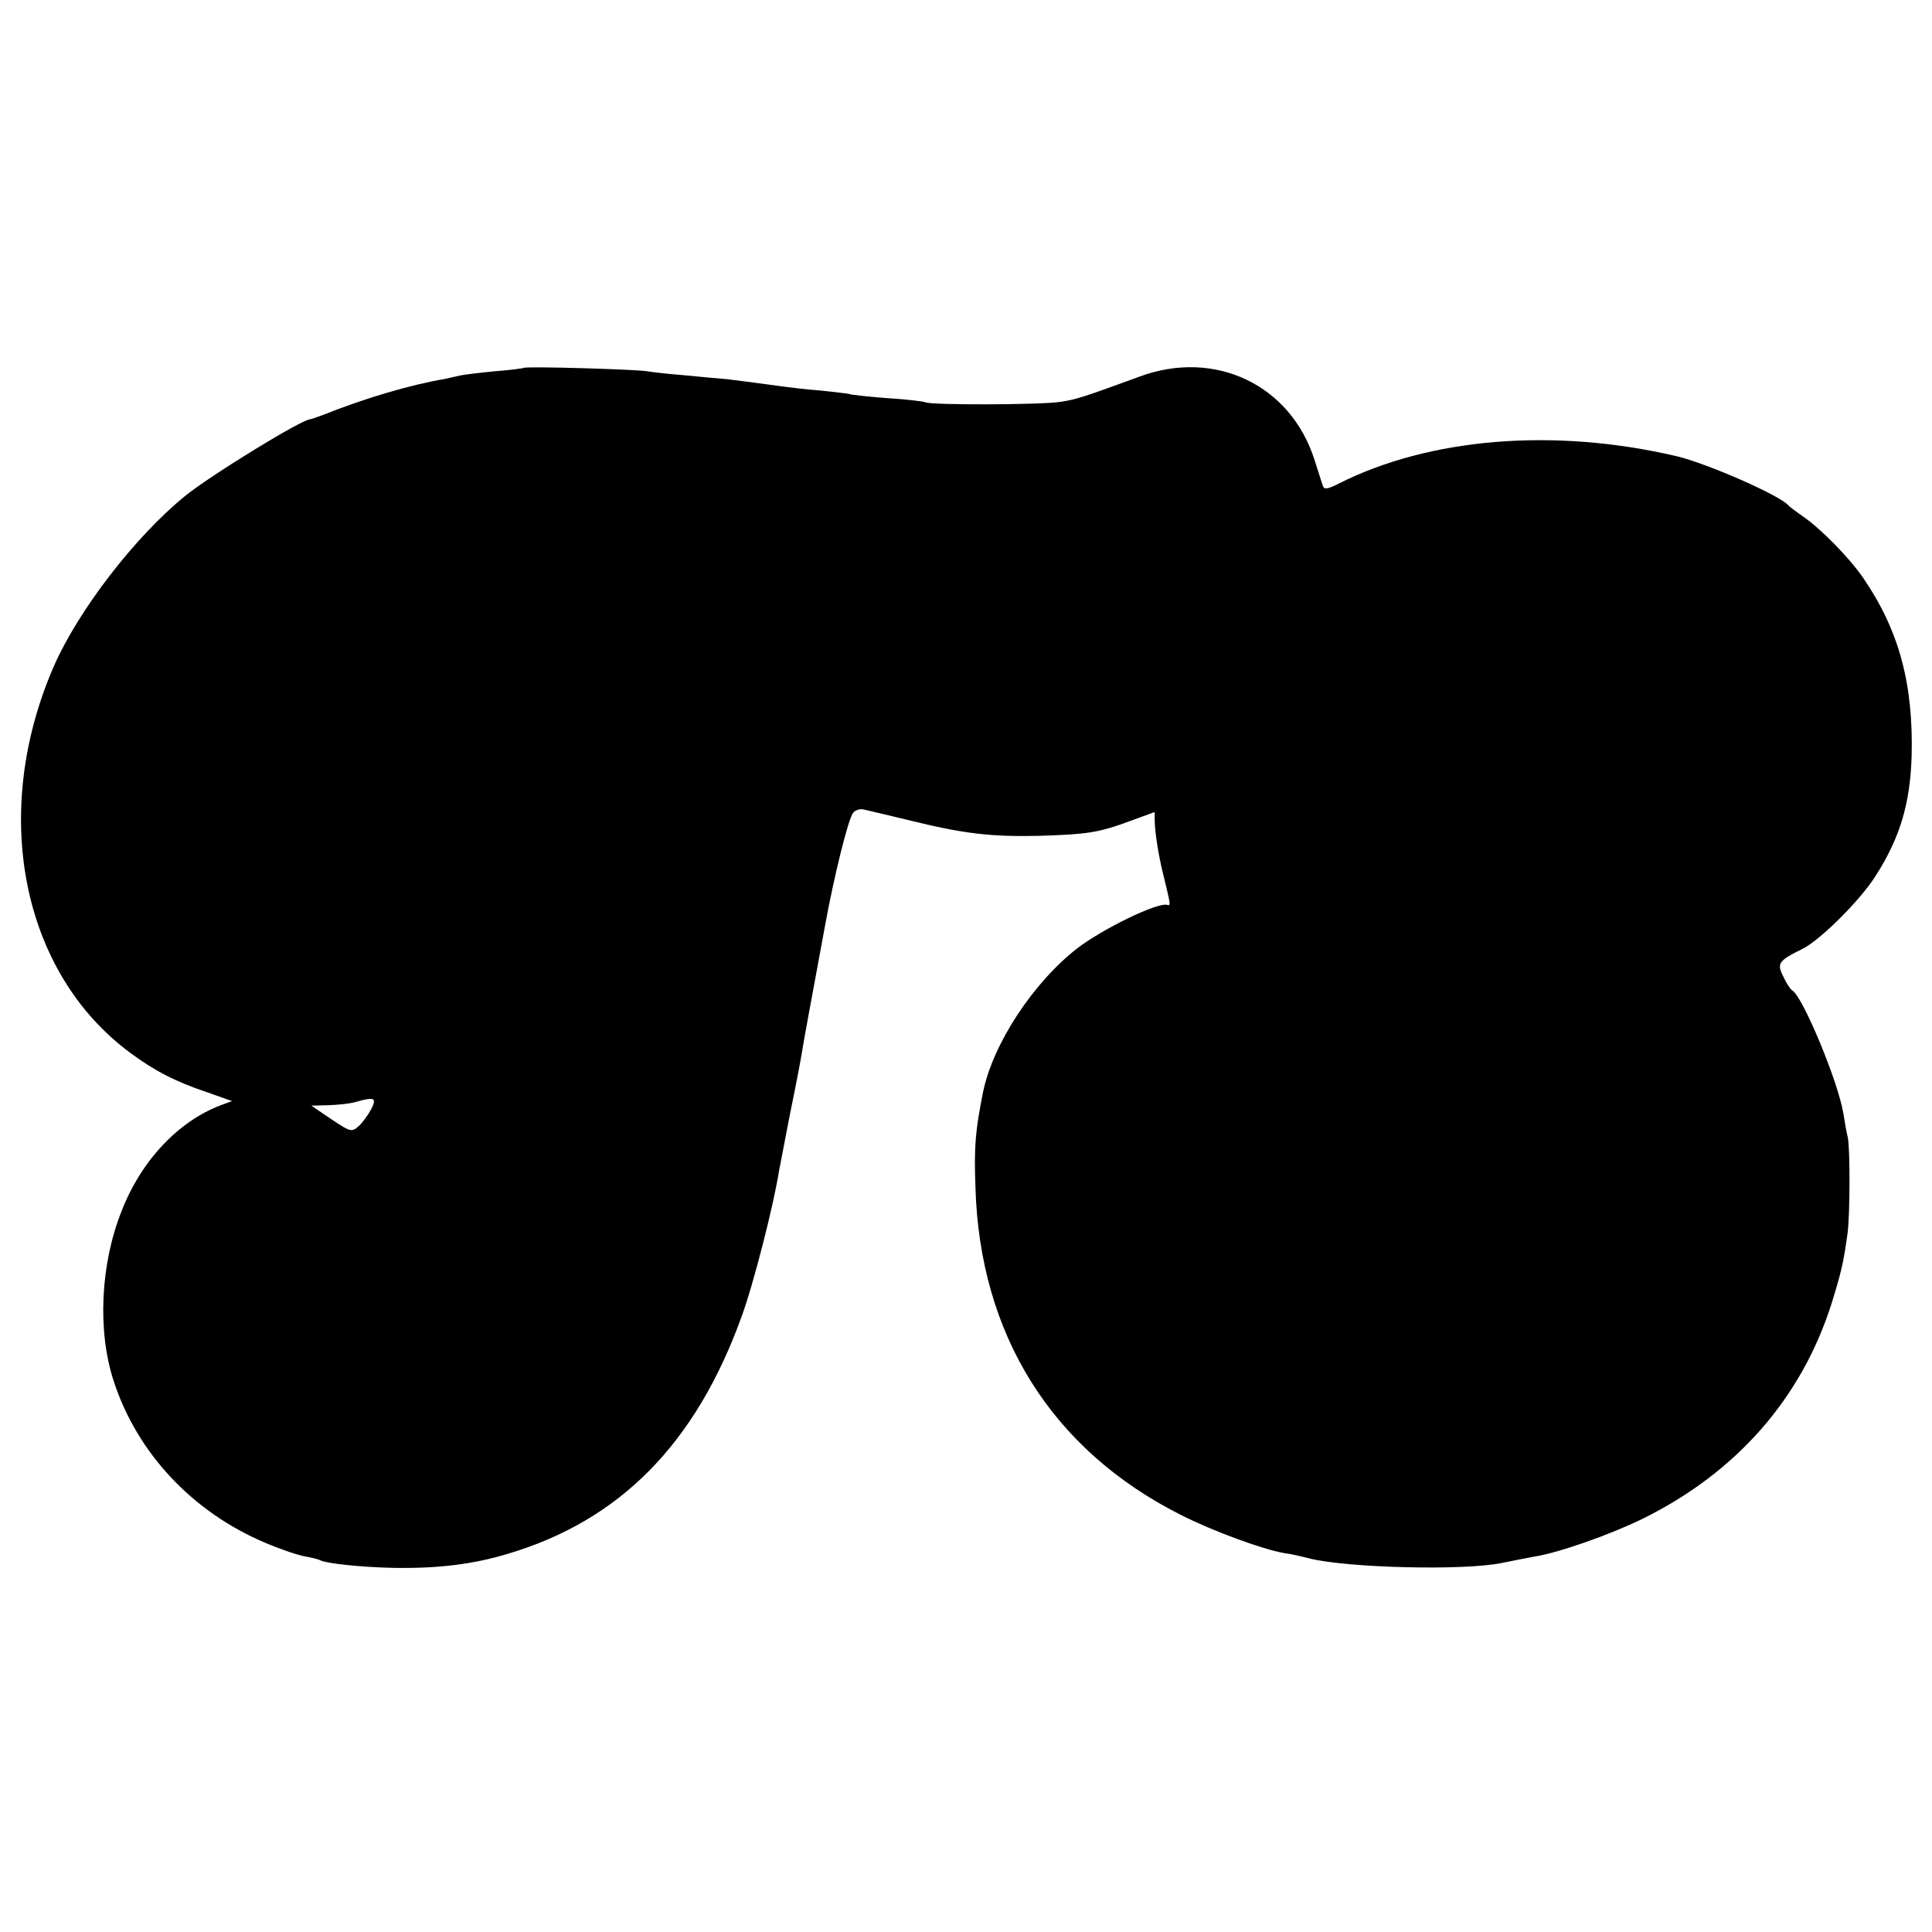 <?xml version="1.0" standalone="no"?>
<!DOCTYPE svg PUBLIC "-//W3C//DTD SVG 20010904//EN"
 "http://www.w3.org/TR/2001/REC-SVG-20010904/DTD/svg10.dtd">
<svg version="1.0" xmlns="http://www.w3.org/2000/svg"
 width="512pt" height="512pt" viewBox="0 0 512 512"
 preserveAspectRatio="xMidYMid meet">
<g transform="translate(0,512) scale(0.1,-0.1)"
fill="#000000" stroke="none">
<path d="M1388 4145 c-1 -1 -37 -6 -78 -9 -41 -4 -82 -9 -90 -11 -8 -2 -26 -6
-40 -9 -94 -16 -212 -51 -325 -96 -16 -6 -31 -11 -32 -11 -18 3 -264 -148
-332 -203 -133 -108 -283 -303 -348 -451 -170 -389 -86 -812 202 -1025 63 -47
121 -77 205 -105 l65 -23 -30 -11 c-113 -43 -211 -147 -263 -281 -56 -141 -64
-317 -21 -449 62 -192 210 -349 403 -430 40 -17 87 -33 106 -36 18 -3 36 -8
39 -10 15 -8 103 -18 193 -20 117 -2 210 9 303 37 297 88 498 291 620 628 32
87 86 299 100 390 2 8 14 74 28 145 15 72 29 146 32 165 5 32 21 118 62 340
23 126 61 281 74 296 5 7 18 11 27 9 9 -2 64 -15 122 -29 146 -36 218 -44 345
-41 127 4 156 8 242 40 l63 23 0 -22 c1 -37 11 -99 26 -157 16 -66 17 -70 7
-67 -26 7 -170 -63 -238 -115 -118 -92 -224 -254 -250 -382 -20 -101 -24 -142
-20 -250 11 -393 203 -698 545 -870 85 -43 216 -91 274 -101 17 -2 47 -9 66
-14 99 -25 409 -33 510 -12 30 6 70 14 87 17 64 10 200 58 286 100 249 123
421 319 501 571 25 81 31 105 42 184 7 51 7 224 1 255 -3 11 -8 40 -12 65 -14
84 -107 308 -135 325 -5 3 -16 19 -24 37 -18 35 -13 42 52 74 47 24 153 129
194 195 63 99 90 189 94 314 5 192 -33 334 -128 473 -37 54 -112 130 -158 162
-19 13 -37 27 -40 30 -20 26 -216 112 -297 131 -324 76 -655 49 -896 -73 -28
-14 -38 -16 -41 -6 -3 7 -12 38 -22 68 -63 200 -264 296 -464 222 -145 -53
-168 -61 -210 -67 -49 -8 -346 -9 -358 -1 -4 2 -50 8 -102 11 -52 4 -97 9
-100 11 -3 1 -37 5 -75 9 -39 3 -81 8 -95 10 -89 12 -110 15 -152 20 -25 2
-79 7 -119 11 -40 3 -82 8 -93 10 -25 5 -323 14 -328 9z m-404 -1964 c-8 -15
-23 -36 -33 -45 -19 -17 -22 -16 -73 18 l-53 36 45 1 c25 1 56 4 70 8 53 15
59 12 44 -18z"/>
</g>
</svg>

